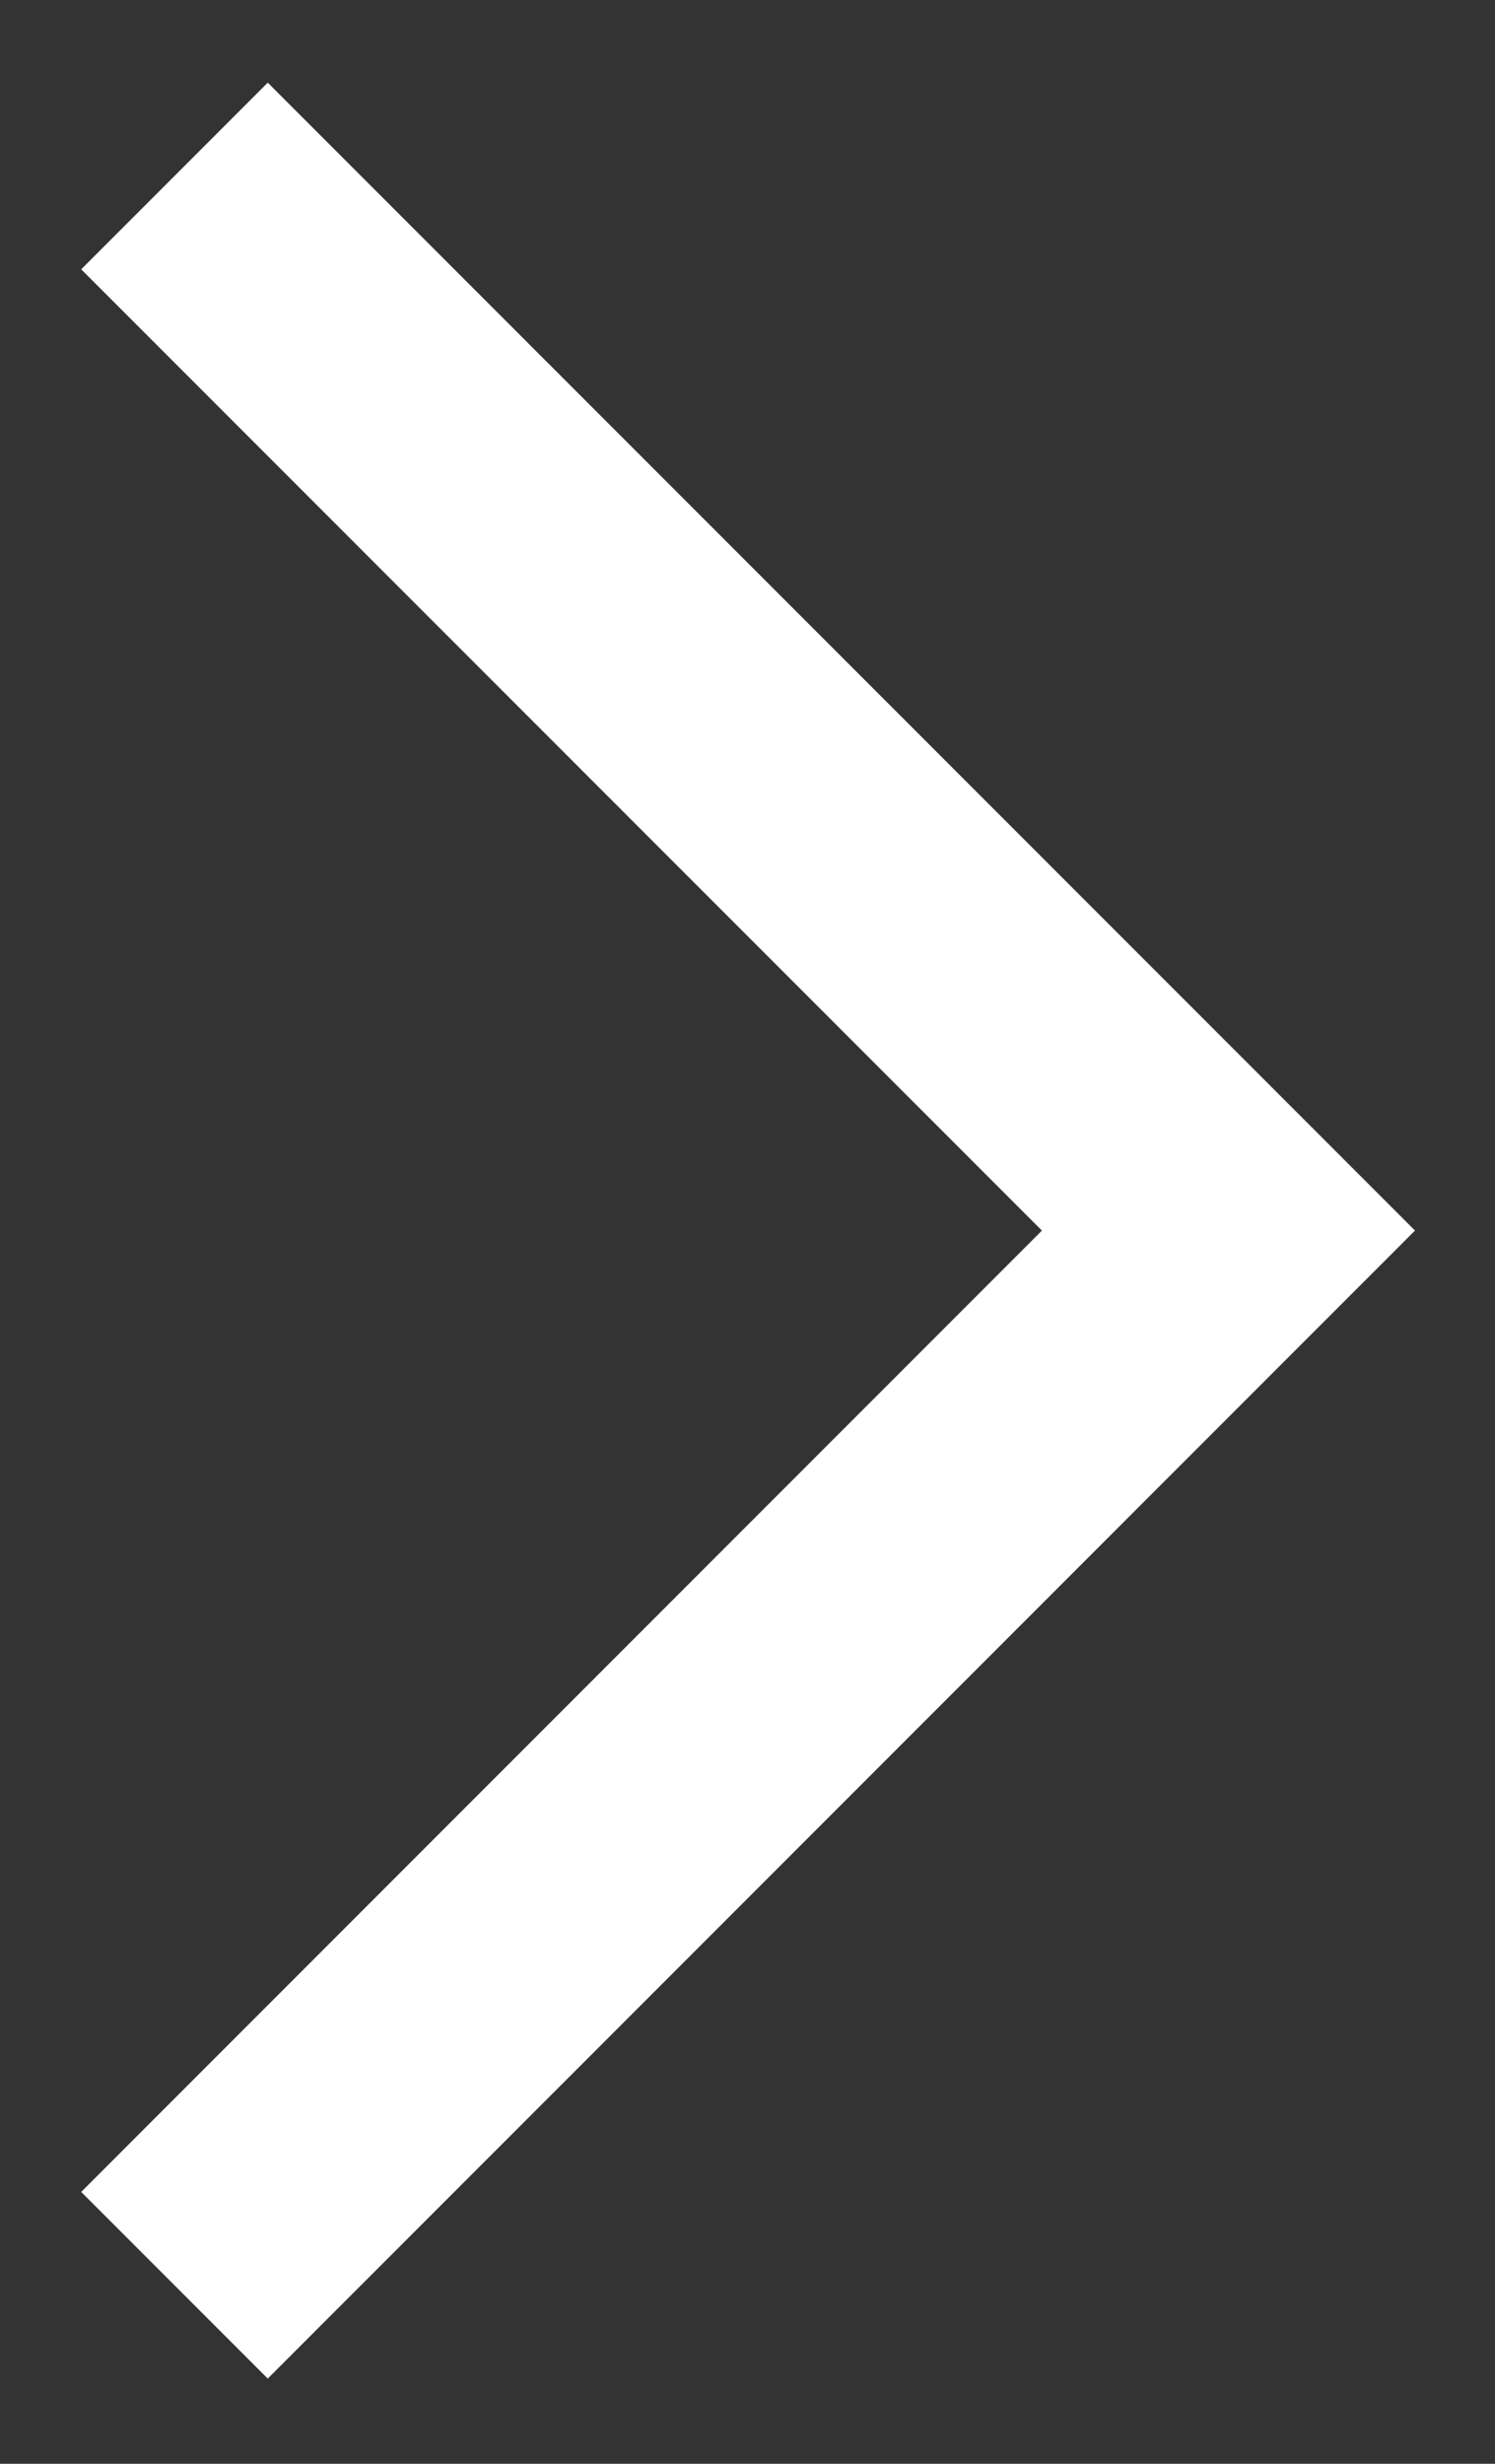 <svg width="17" height="28" viewBox="0 0 17 28" fill="none" xmlns="http://www.w3.org/2000/svg">
<rect x="0" y="0" width="17" height="28" fill="#333333" stroke="none"/>
<path d="M1.984 25.971L13.969 13.985L1.984 2" stroke="white" stroke-width="3"/>
</svg>
